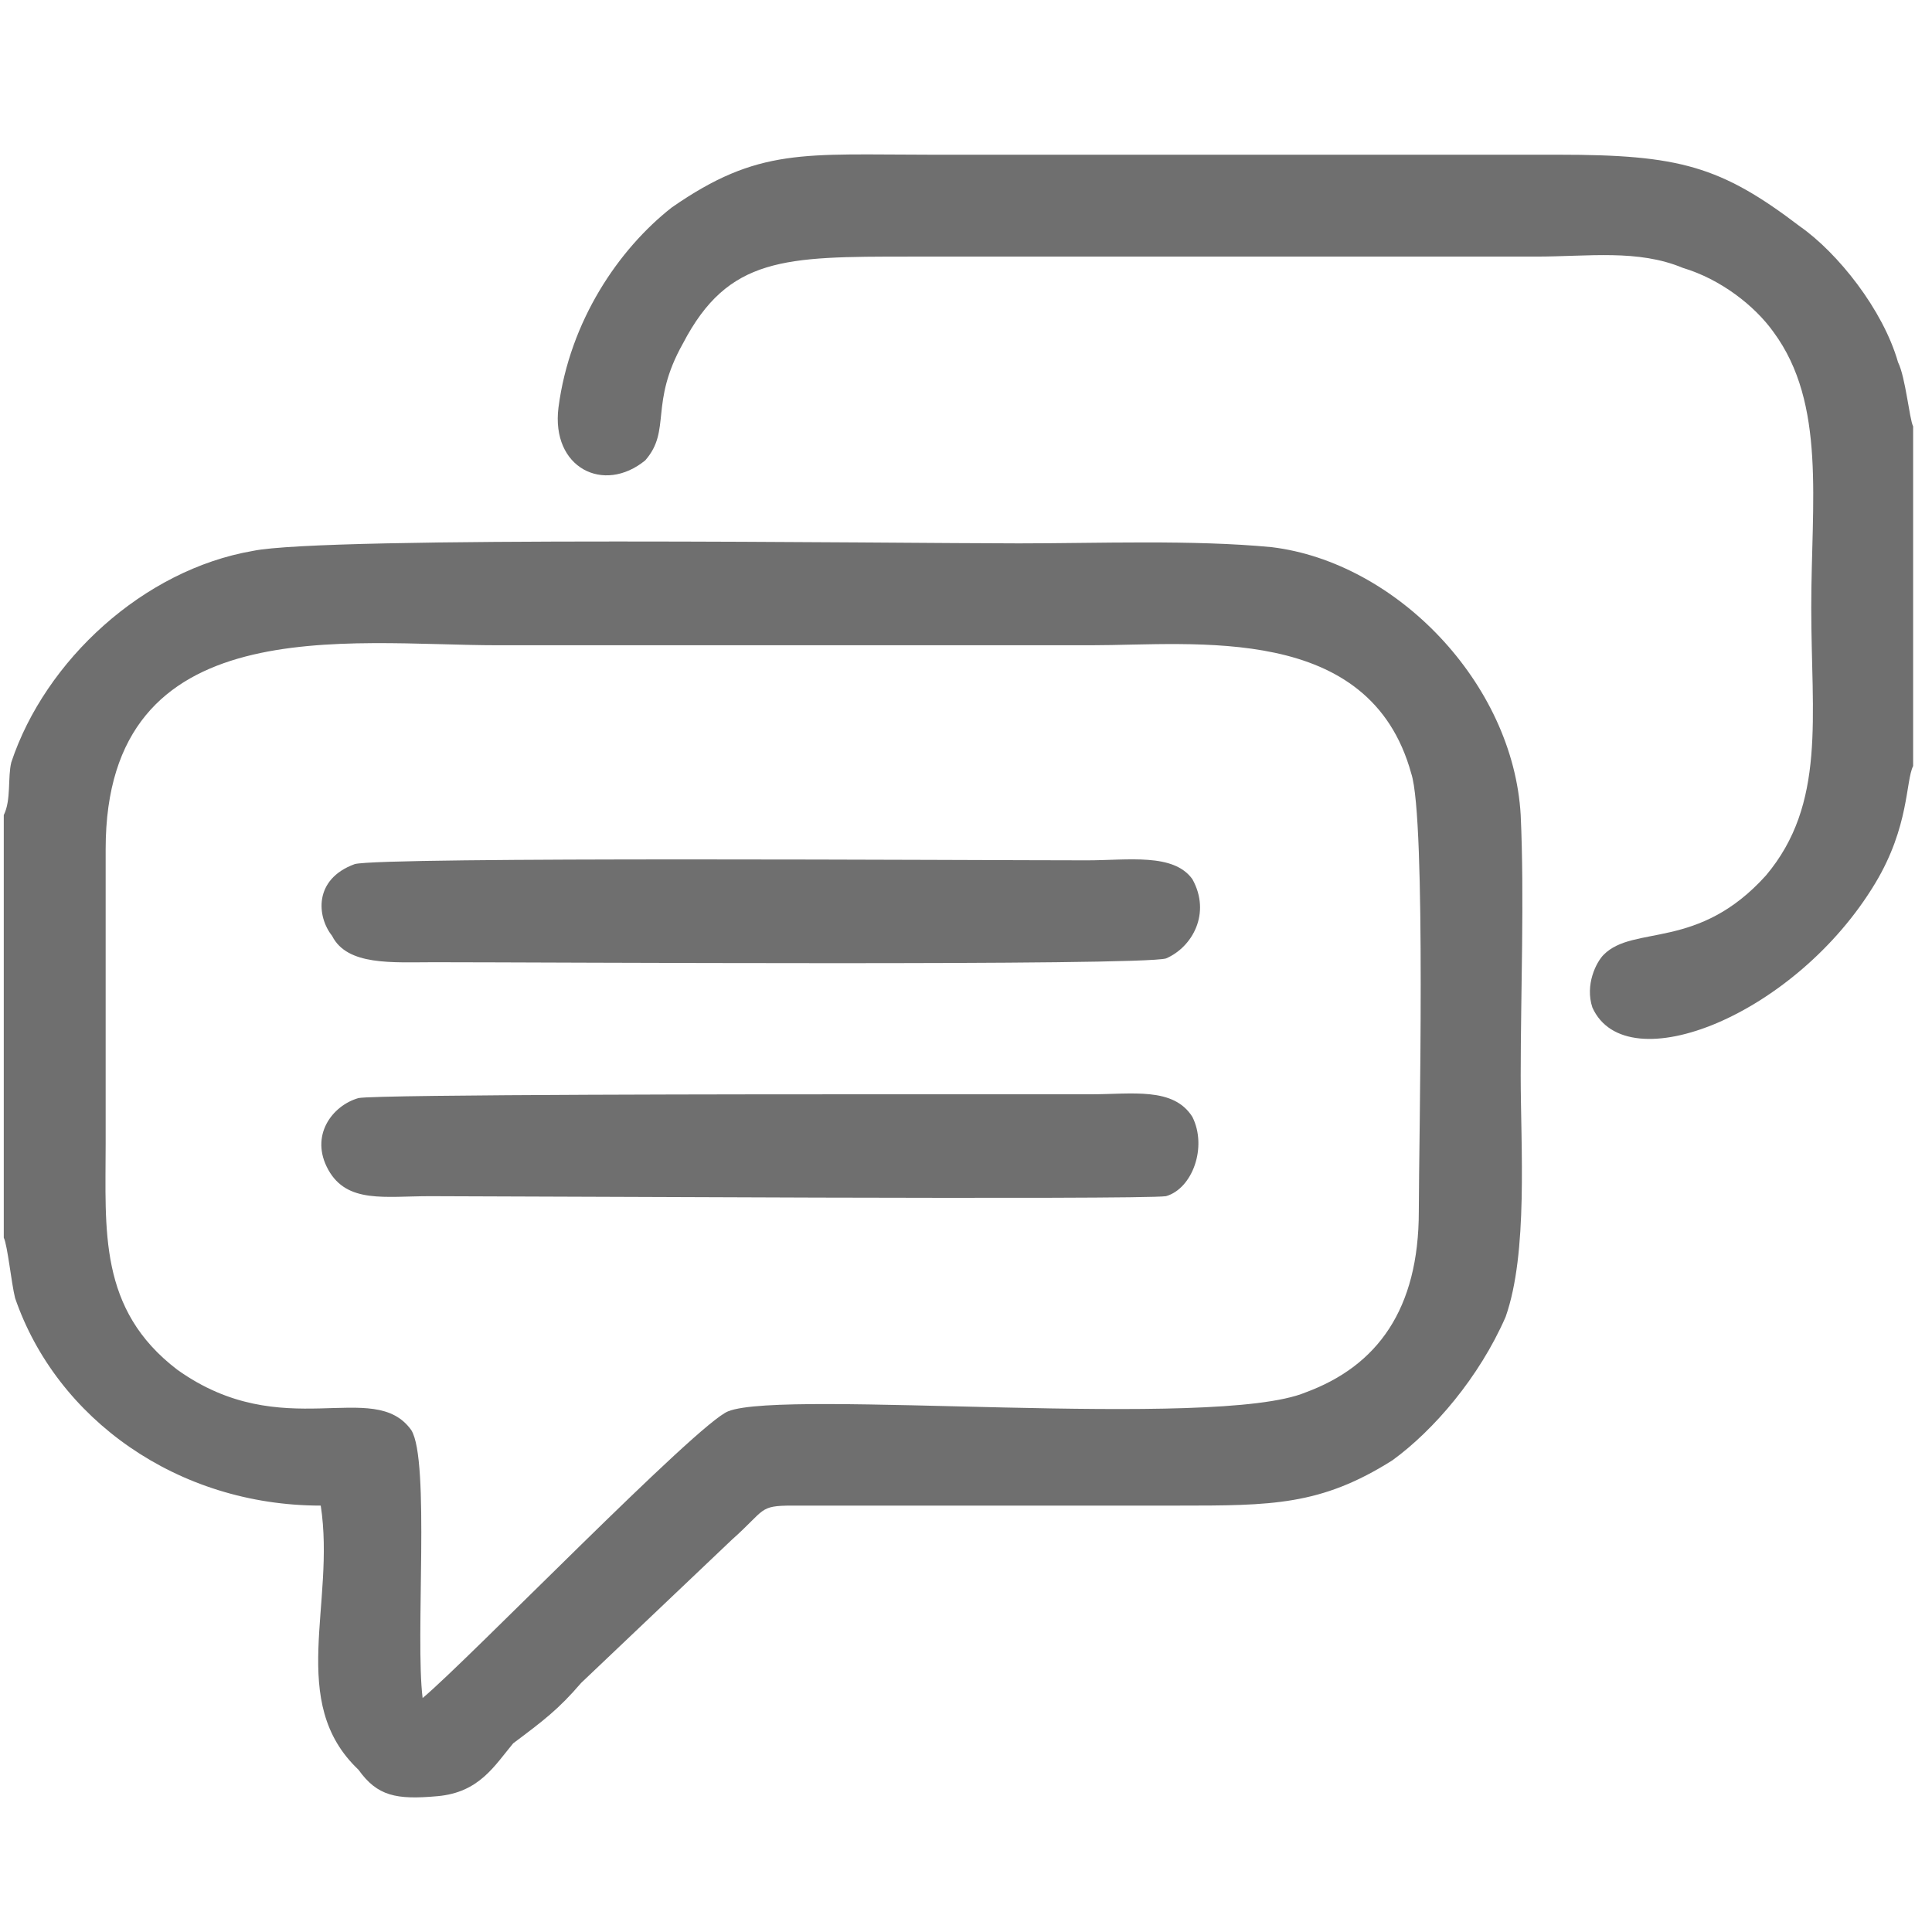 <?xml version="1.0" encoding="UTF-8"?>
<!DOCTYPE svg PUBLIC "-//W3C//DTD SVG 1.1//EN" "http://www.w3.org/Graphics/SVG/1.1/DTD/svg11.dtd">
<!-- Creator: CorelDRAW X7 -->
<svg xmlns="http://www.w3.org/2000/svg" xml:space="preserve" version="1.1" style="shape-rendering:geometricPrecision; text-rendering:geometricPrecision; image-rendering:optimizeQuality; fill-rule:evenodd; clip-rule:evenodd"
viewBox="0 0 512 512"
 xmlns:xlink="http://www.w3.org/1999/xlink">
 <defs>
  <style type="text/css">
   <![CDATA[
    .fil0 {fill:#6F6F6F}
   ]]>
  </style>
 </defs>
 <g id="Layer_x0020_1">
  <g id="_842956736">
   <path class="fil0" d="M112 450c-2,-16 2,-63 -3,-71 -10,-14 -34,4 -62,-16 -21,-16 -19,-37 -19,-60 0,-26 0,-52 0,-78 0,-64 64,-54 104,-54 53,0 105,0 157,0 28,0 74,-6 85,34 4,12 2,98 2,116 0,26 -11,41 -30,48 -24,10 -138,-1 -153,5 -8,3 -69,66 -81,76zm-111 -234l0 112c1,2 2,12 3,16 11,32 43,55 81,55 4,26 -9,52 10,70 5,7 10,8 21,7 11,-1 15,-8 20,-14 8,-6 12,-9 18,-16l40 -38c9,-8 7,-9 16,-9l102 0c25,0 38,0 57,-12 11,-8 23,-22 30,-38 6,-17 4,-45 4,-64 0,-22 1,-47 0,-69 -2,-35 -33,-67 -66,-71 -21,-2 -46,-1 -67,-1 -32,0 -184,-2 -203,2 -29,5 -55,29 -64,56 -1,4 0,10 -2,14z"/>
   <path class="fil0" d="M507 203l0 -90c-1,-2 -2,-13 -4,-17 -4,-14 -16,-29 -26,-36 -21,-16 -32,-19 -64,-19 -56,0 -110,0 -166,0 -34,0 -46,-2 -69,14 -14,11 -27,30 -30,53 -2,16 12,23 23,14 7,-8 1,-15 10,-31 12,-23 27,-23 60,-23 55,0 110,0 166,0 14,0 27,-2 39,3 10,3 19,10 24,17 14,19 10,45 10,73 0,29 4,52 -12,71 -18,20 -35,13 -43,21 -2,2 -5,8 -3,14 9,20 54,2 75,-33 9,-15 8,-27 10,-31z"/>
   <path class="fil0" d="M95 291c-7,2 -13,10 -8,19 5,9 15,7 27,7 21,0 188,1 195,0 7,-2 11,-13 7,-21 -5,-8 -16,-6 -27,-6 -21,0 -43,0 -65,0 -14,0 -124,0 -129,1z"/>
   <path class="fil0" d="M94 229c-11,4 -10,14 -6,19 4,8 16,7 27,7 30,0 187,1 194,-1 7,-3 12,-12 7,-21 -5,-7 -17,-5 -28,-5 -29,0 -187,-1 -194,1z"/>
  </g>
 </g>
</svg>

